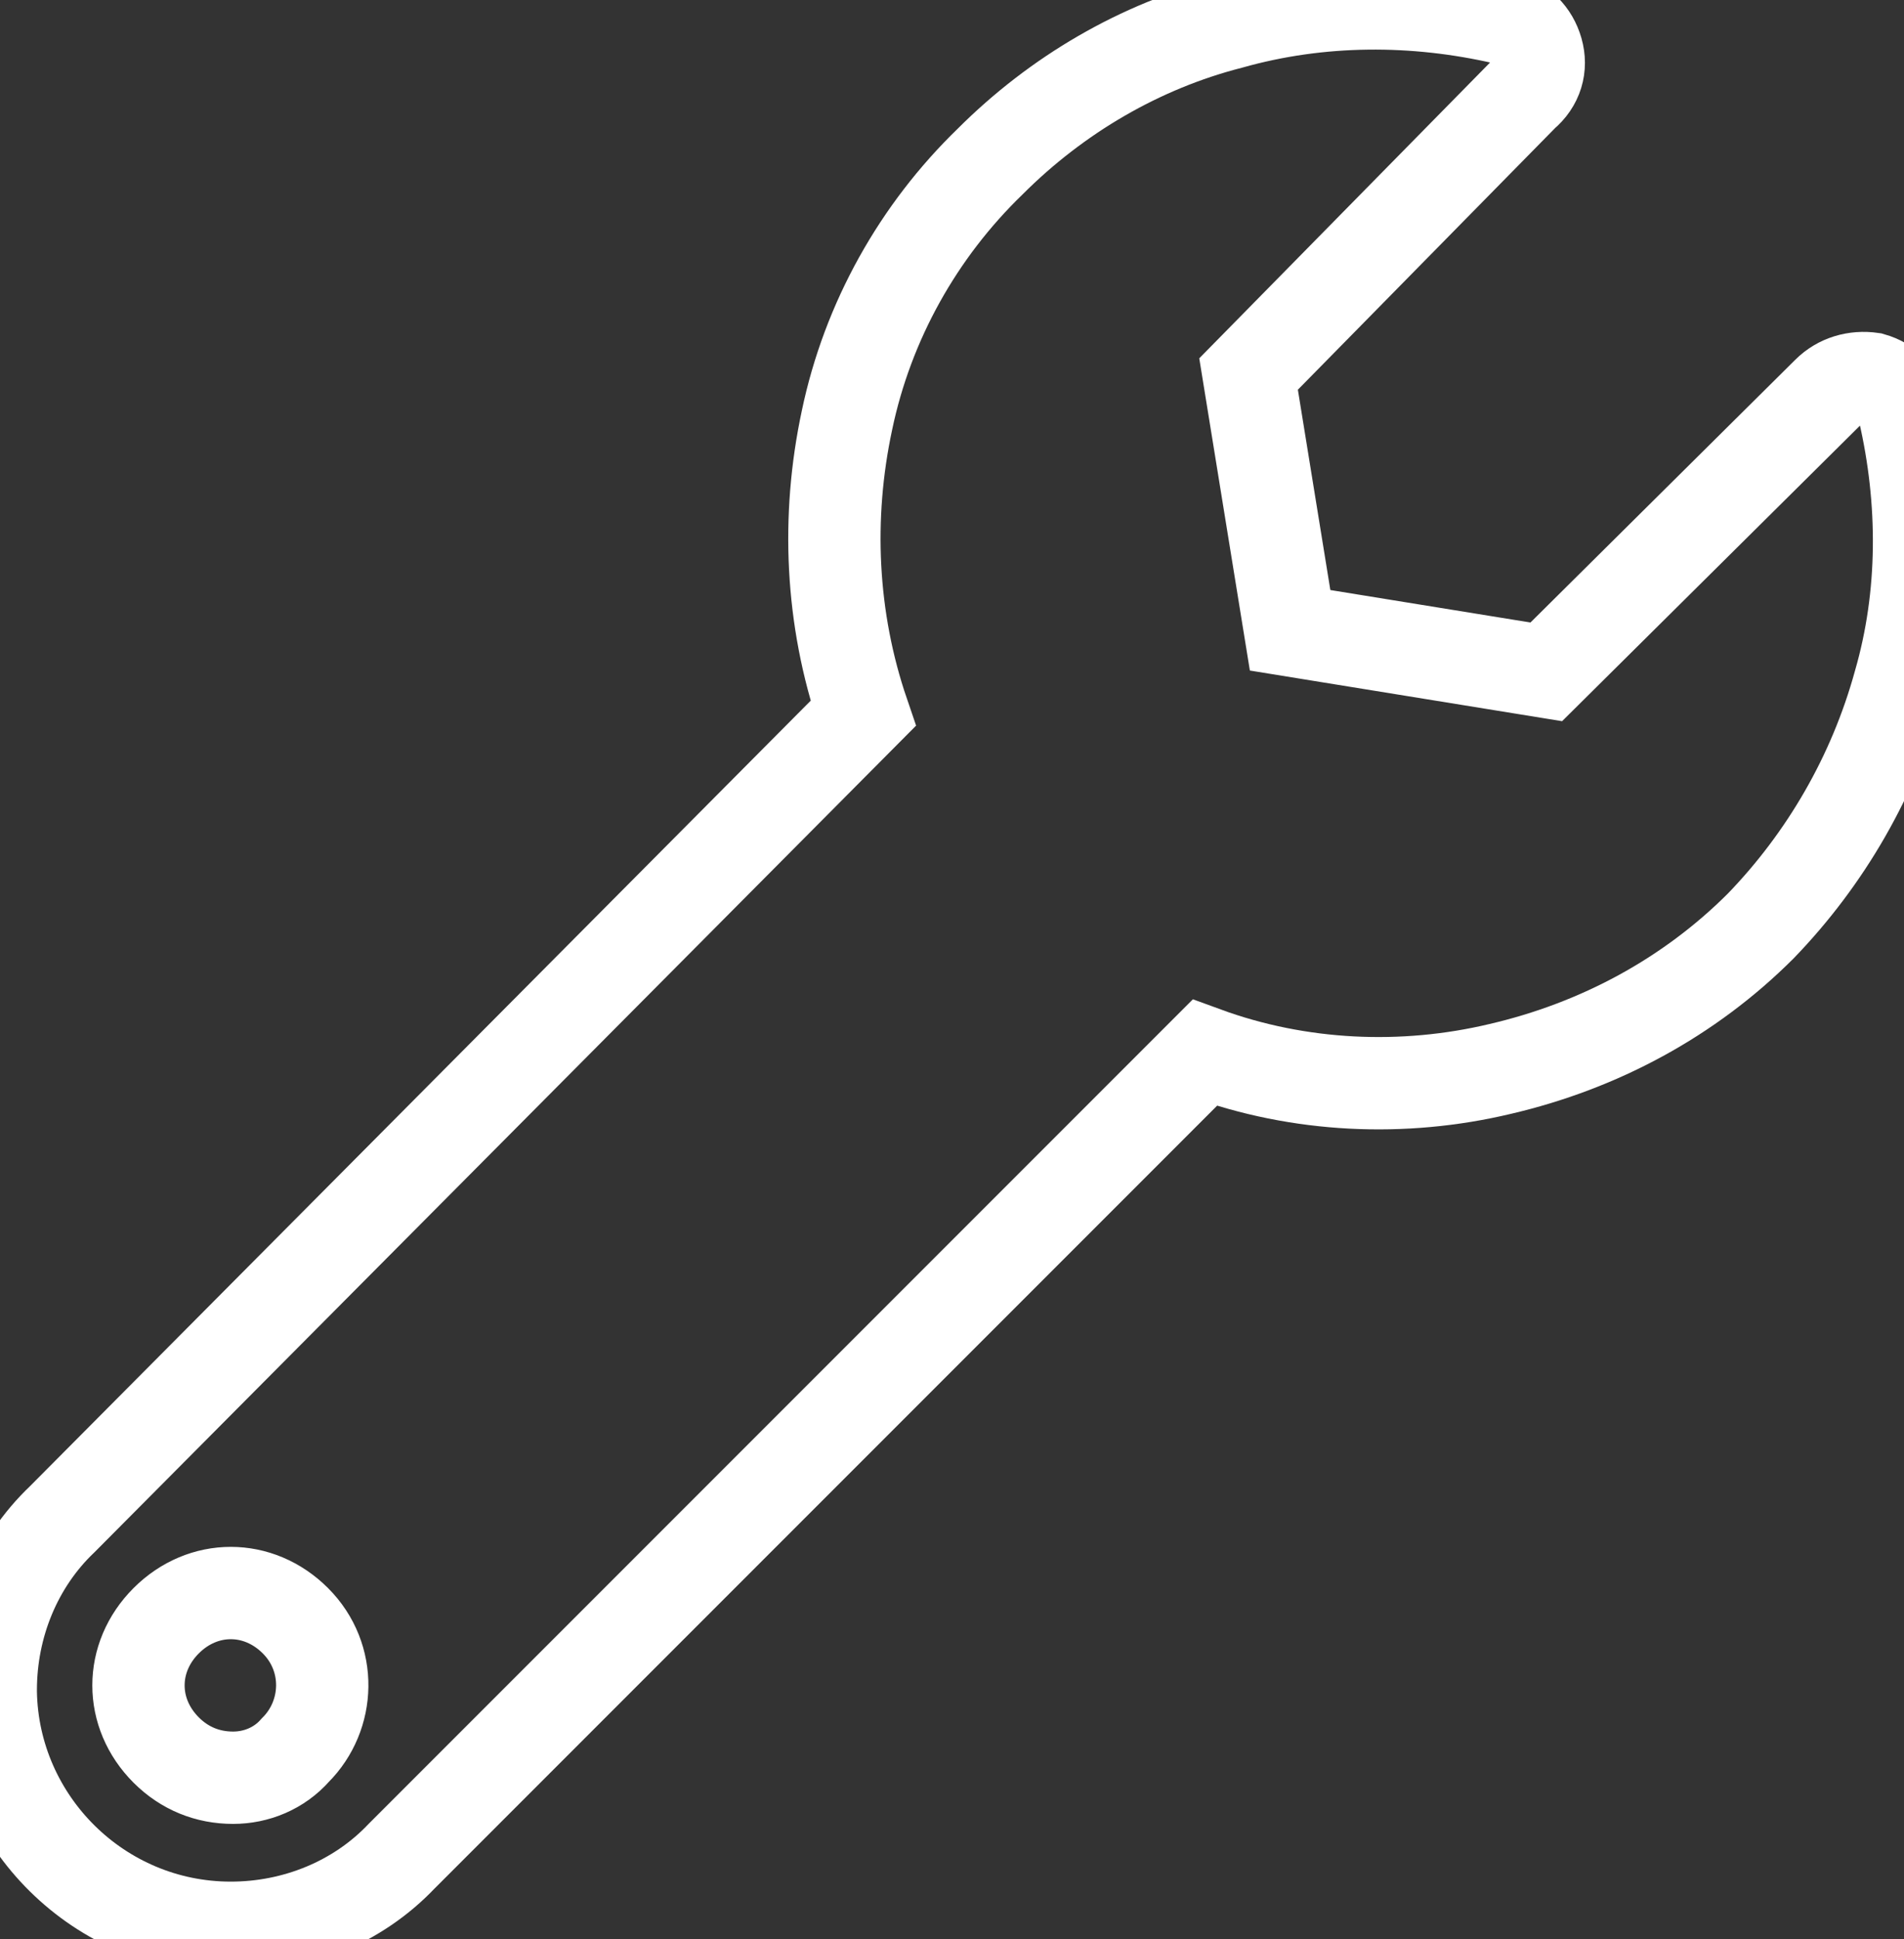 <?xml version="1.0" encoding="utf-8"?>
<!-- Generator: Adobe Illustrator 23.1.1, SVG Export Plug-In . SVG Version: 6.00 Build 0)  -->
<svg version="1.1" id="Ebene_1" xmlns="http://www.w3.org/2000/svg" xmlns:xlink="http://www.w3.org/1999/xlink" x="0px" y="0px"
	 viewBox="0 0 82.5 84" style="enable-background:new 0 0 82.5 84;" xml:space="preserve">
<rect x="0" y="0" width="82.5" height="84" fill="#333333" stroke="none"/>
<style type="text/css">
	.st0{fill:none;stroke:#FFFFFF;stroke-width:4;stroke-miterlimit:10;}
</style>
<path id="Pfad_129" class="st0" d="M82.3,29.6c-1.1,4-3.2,7.6-6,10.5c-3.1,3.1-7,5.2-11.3,6.2c-4.2,1-8.7,0.8-12.8-0.7L17.4,80.4
	c-1.9,2-4.6,3.1-7.4,3.1c-5.7,0-10.3-4.6-10.4-10.2c0,0,0-0.1,0-0.1c0-2.8,1.1-5.5,3.1-7.4l34.7-34.9c-1.4-4.1-1.6-8.5-0.7-12.7
	c0.9-4.3,3.1-8.2,6.2-11.2c2.9-2.9,6.5-5,10.4-6c3.9-1.1,8-1.1,11.9-0.2c0.7,0.2,1.2,0.7,1.4,1.4c0.2,0.7,0,1.4-0.6,1.9L54.1,16.2
	l1.8,11.1l11.1,1.8L79.2,17c0.5-0.5,1.2-0.7,1.9-0.6c0.7,0.2,1.2,0.7,1.4,1.4C83.4,21.7,83.4,25.8,82.3,29.6z M12.8,75.8
	c1.5-1.5,1.6-4,0-5.6s-4-1.6-5.6,0s-1.6,4,0,5.6C8,76.6,9,77,10.1,77C11.1,77,12.1,76.6,12.8,75.8L12.8,75.8z"/>
</svg>
